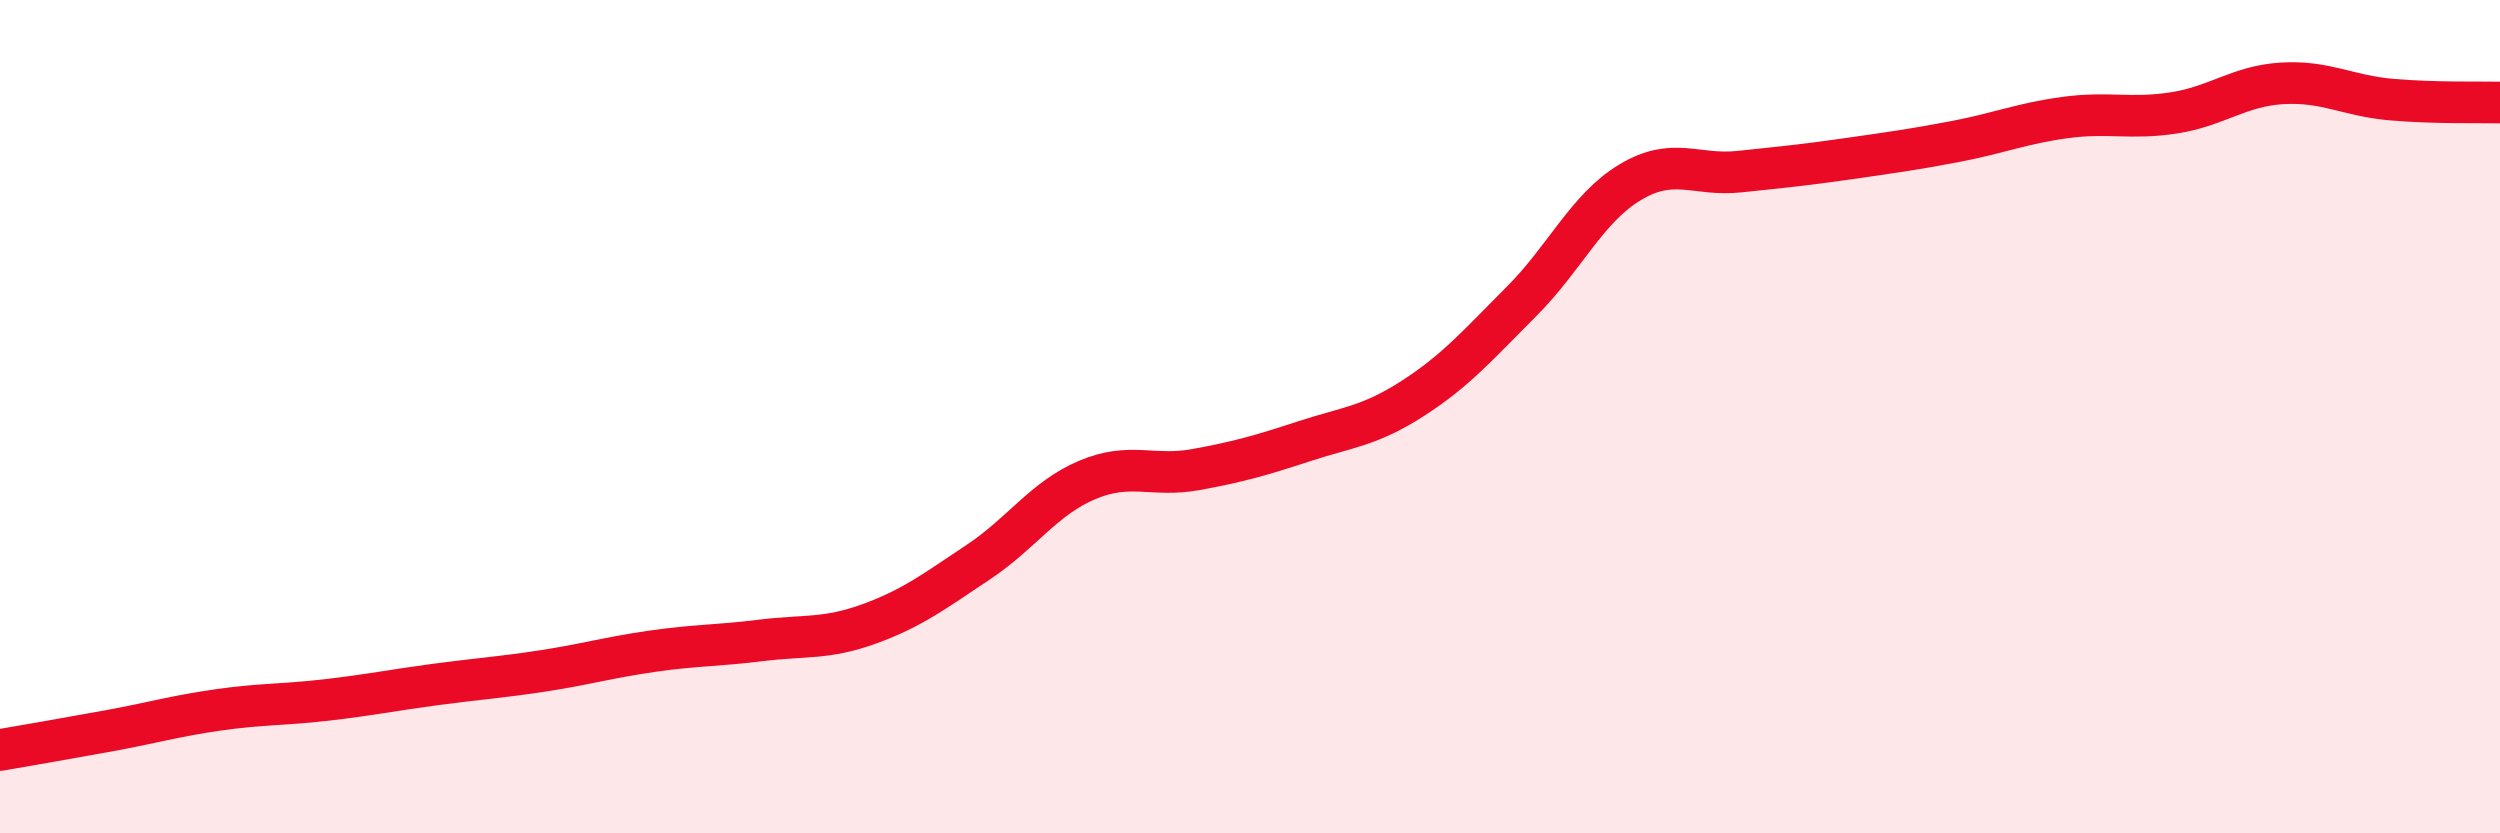 
    <svg width="60" height="20" viewBox="0 0 60 20" xmlns="http://www.w3.org/2000/svg">
      <path
        d="M 0,18 C 0.52,17.91 1.57,17.73 2.61,17.54 C 3.65,17.35 4.18,17.19 5.22,17.04 C 6.26,16.89 6.79,16.92 7.83,16.8 C 8.87,16.68 9.39,16.57 10.43,16.43 C 11.47,16.29 12,16.26 13.04,16.1 C 14.08,15.94 14.61,15.78 15.65,15.63 C 16.69,15.48 17.22,15.5 18.26,15.37 C 19.3,15.24 19.83,15.35 20.87,14.97 C 21.91,14.59 22.44,14.18 23.48,13.49 C 24.52,12.8 25.05,11.96 26.09,11.52 C 27.13,11.08 27.66,11.46 28.7,11.27 C 29.74,11.08 30.26,10.93 31.3,10.59 C 32.34,10.25 32.87,10.23 33.91,9.56 C 34.95,8.89 35.48,8.27 36.52,7.23 C 37.56,6.19 38.09,4.99 39.13,4.37 C 40.17,3.75 40.7,4.23 41.74,4.12 C 42.78,4.01 43.31,3.96 44.35,3.81 C 45.39,3.66 45.92,3.59 46.96,3.39 C 48,3.19 48.53,2.96 49.57,2.82 C 50.61,2.68 51.13,2.87 52.17,2.71 C 53.21,2.55 53.74,2.06 54.78,2 C 55.82,1.94 56.35,2.3 57.39,2.39 C 58.43,2.48 59.48,2.45 60,2.46L60 20L0 20Z"
        fill="#EB0A25"
        opacity="0.1"
        stroke-linecap="round"
        stroke-linejoin="round"
      />
      <path
        d="M 0,18 C 0.52,17.91 1.57,17.73 2.61,17.54 C 3.65,17.35 4.18,17.19 5.22,17.04 C 6.26,16.89 6.79,16.92 7.83,16.8 C 8.87,16.68 9.39,16.57 10.43,16.43 C 11.47,16.29 12,16.26 13.04,16.1 C 14.08,15.94 14.61,15.78 15.65,15.63 C 16.69,15.48 17.22,15.5 18.26,15.37 C 19.3,15.24 19.83,15.35 20.87,14.97 C 21.91,14.59 22.44,14.18 23.48,13.49 C 24.52,12.8 25.05,11.96 26.09,11.52 C 27.13,11.08 27.66,11.46 28.7,11.27 C 29.74,11.08 30.26,10.93 31.3,10.59 C 32.34,10.25 32.87,10.23 33.91,9.56 C 34.95,8.89 35.48,8.27 36.52,7.23 C 37.56,6.19 38.09,4.99 39.13,4.37 C 40.17,3.75 40.7,4.23 41.74,4.12 C 42.78,4.01 43.31,3.96 44.35,3.81 C 45.39,3.66 45.92,3.59 46.96,3.39 C 48,3.19 48.53,2.96 49.57,2.82 C 50.61,2.68 51.13,2.87 52.17,2.71 C 53.21,2.55 53.74,2.06 54.78,2 C 55.82,1.94 56.35,2.3 57.39,2.39 C 58.43,2.48 59.48,2.45 60,2.46"
        stroke="#EB0A25"
        stroke-width="1"
        fill="none"
        stroke-linecap="round"
        stroke-linejoin="round"
      />
    </svg>
  